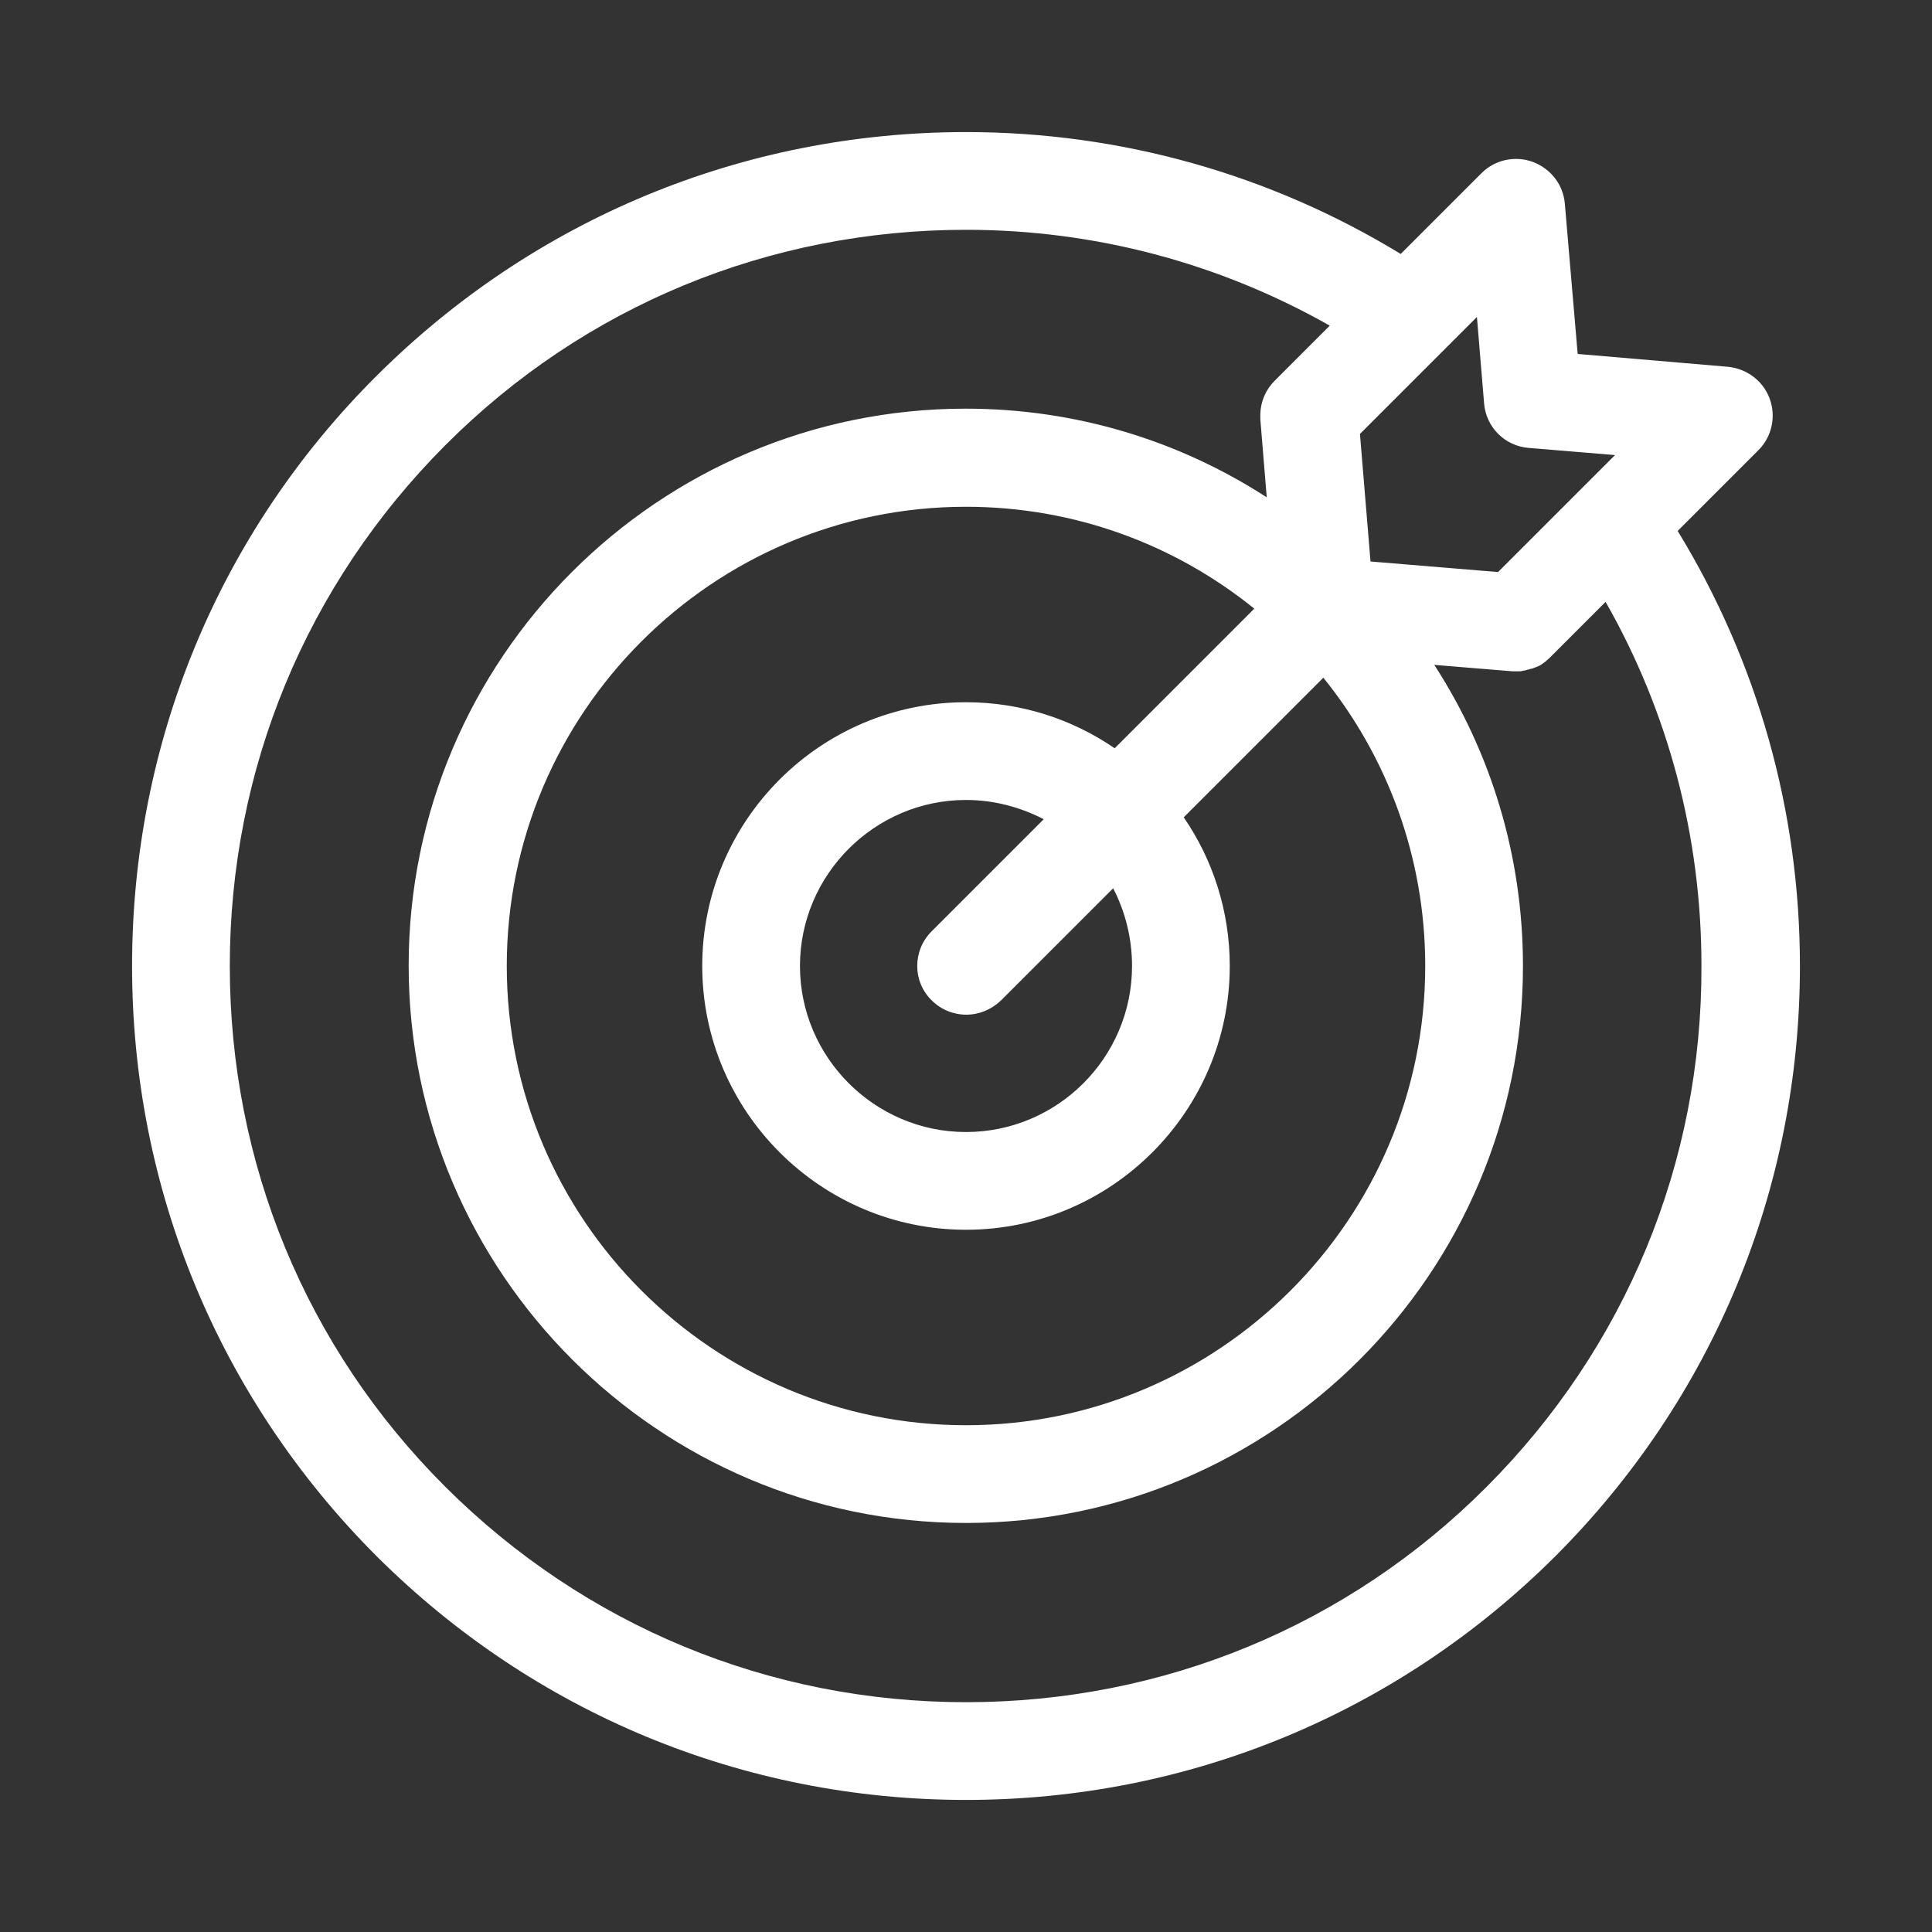 <?xml version="1.0" encoding="utf-8"?>
<!-- Generator: Adobe Illustrator 25.0.1, SVG Export Plug-In . SVG Version: 6.00 Build 0)  -->
<svg version="1.1" id="Layer_1" xmlns="http://www.w3.org/2000/svg" xmlns:xlink="http://www.w3.org/1999/xlink" x="0px" y="0px"
	 viewBox="0 0 512 512" style="enable-background:new 0 0 512 512;" xml:space="preserve">
<rect x="0" y="0" width="512" height="512" fill="#333333" stroke="none"/>
<style type="text/css">
	.st0{fill:#FFFFFF;}
</style>
<path class="st0" d="M444.6,140.7l21.4-21.4c3.6-3.6,4.7-8.9,3-13.6c-1.7-4.7-6-8-11.1-8.5l-39.8-3.4l-3.4-39.8
	c-0.4-5-3.7-9.3-8.5-11.1c-4.7-1.7-10-0.6-13.6,3l-21.4,21.4C336.6,46.2,297,35,256,35c-59,0-114.5,23-156.3,64.7S35,197,35,256
	s23,114.5,64.7,156.3C141.5,454,197,477,256,477s114.5-23,156.3-64.7C454,370.5,477,315,477,256C477,215,465.8,175.4,444.6,140.7z
	 M393.3,106.9c0.5,6.3,5.5,11.3,11.8,11.8l22.9,1.9l-31,31l-33.8-2.8l-2.8-33.8l31-31L393.3,106.9z M300,256c0,24.3-19.8,44-44,44
	s-44-19.8-44-44s19.8-44,44-44c7.4,0,14.4,1.9,20.6,5.1l-29.7,29.7c-5.1,5.1-5.1,13.3,0,18.3c2.5,2.5,5.8,3.8,9.2,3.8
	c3.3,0,6.6-1.3,9.2-3.8l29.7-29.7C298.2,241.6,300,248.6,300,256z M295.4,198.3c-11.2-7.7-24.8-12.2-39.4-12.2
	c-38.6,0-69.9,31.4-69.9,69.9s31.4,69.9,69.9,69.9s69.9-31.4,69.9-69.9c0-14.6-4.5-28.2-12.2-39.4l37-37c16.9,20.9,27,47.5,27,76.4
	c0,67.1-54.6,121.7-121.7,121.7S134.3,323.1,134.3,256S188.9,134.3,256,134.3c28.9,0,55.5,10.1,76.4,27L295.4,198.3z M394,394
	c-36.8,36.9-85.8,57.1-138,57.1S154.9,430.8,118,394c-36.9-36.8-57.1-85.8-57.1-138S81.2,154.9,118,118
	c36.8-36.9,85.8-57.1,138-57.1c34.1,0,67.1,8.8,96.4,25.4l-14.6,14.6c-2.4,2.4-3.7,5.5-3.8,8.8c0,0.5,0,0.9,0,1.4l1.7,20.7
	c-23-14.9-50.4-23.5-79.8-23.5c-81.4,0-147.6,66.2-147.6,147.6S174.6,403.6,256,403.6S403.6,337.4,403.6,256
	c0-29.4-8.6-56.8-23.5-79.8l20.7,1.7c0.4,0,0.7,0,1.1,0c0.1,0,0.1,0,0.2,0c0.2,0,0.3,0,0.5,0c0.3,0,0.6,0,0.8-0.1
	c0.2,0,0.3-0.1,0.5-0.1c0.3,0,0.5-0.1,0.8-0.2c0.2,0,0.3-0.1,0.5-0.1c0.3-0.1,0.5-0.2,0.8-0.2c0.2-0.1,0.3-0.1,0.5-0.2
	c0.3-0.1,0.5-0.2,0.8-0.3c0.2-0.1,0.3-0.1,0.5-0.2c0.2-0.1,0.5-0.3,0.7-0.4c0.1-0.1,0.3-0.2,0.4-0.3c0.3-0.2,0.5-0.4,0.7-0.5
	c0.1-0.1,0.2-0.2,0.3-0.3c0.4-0.3,0.7-0.6,1-0.9l14.6-14.6c16.7,29.3,25.4,62.3,25.4,96.4C451.1,308.1,430.8,357.1,394,394z"/>
</svg>
